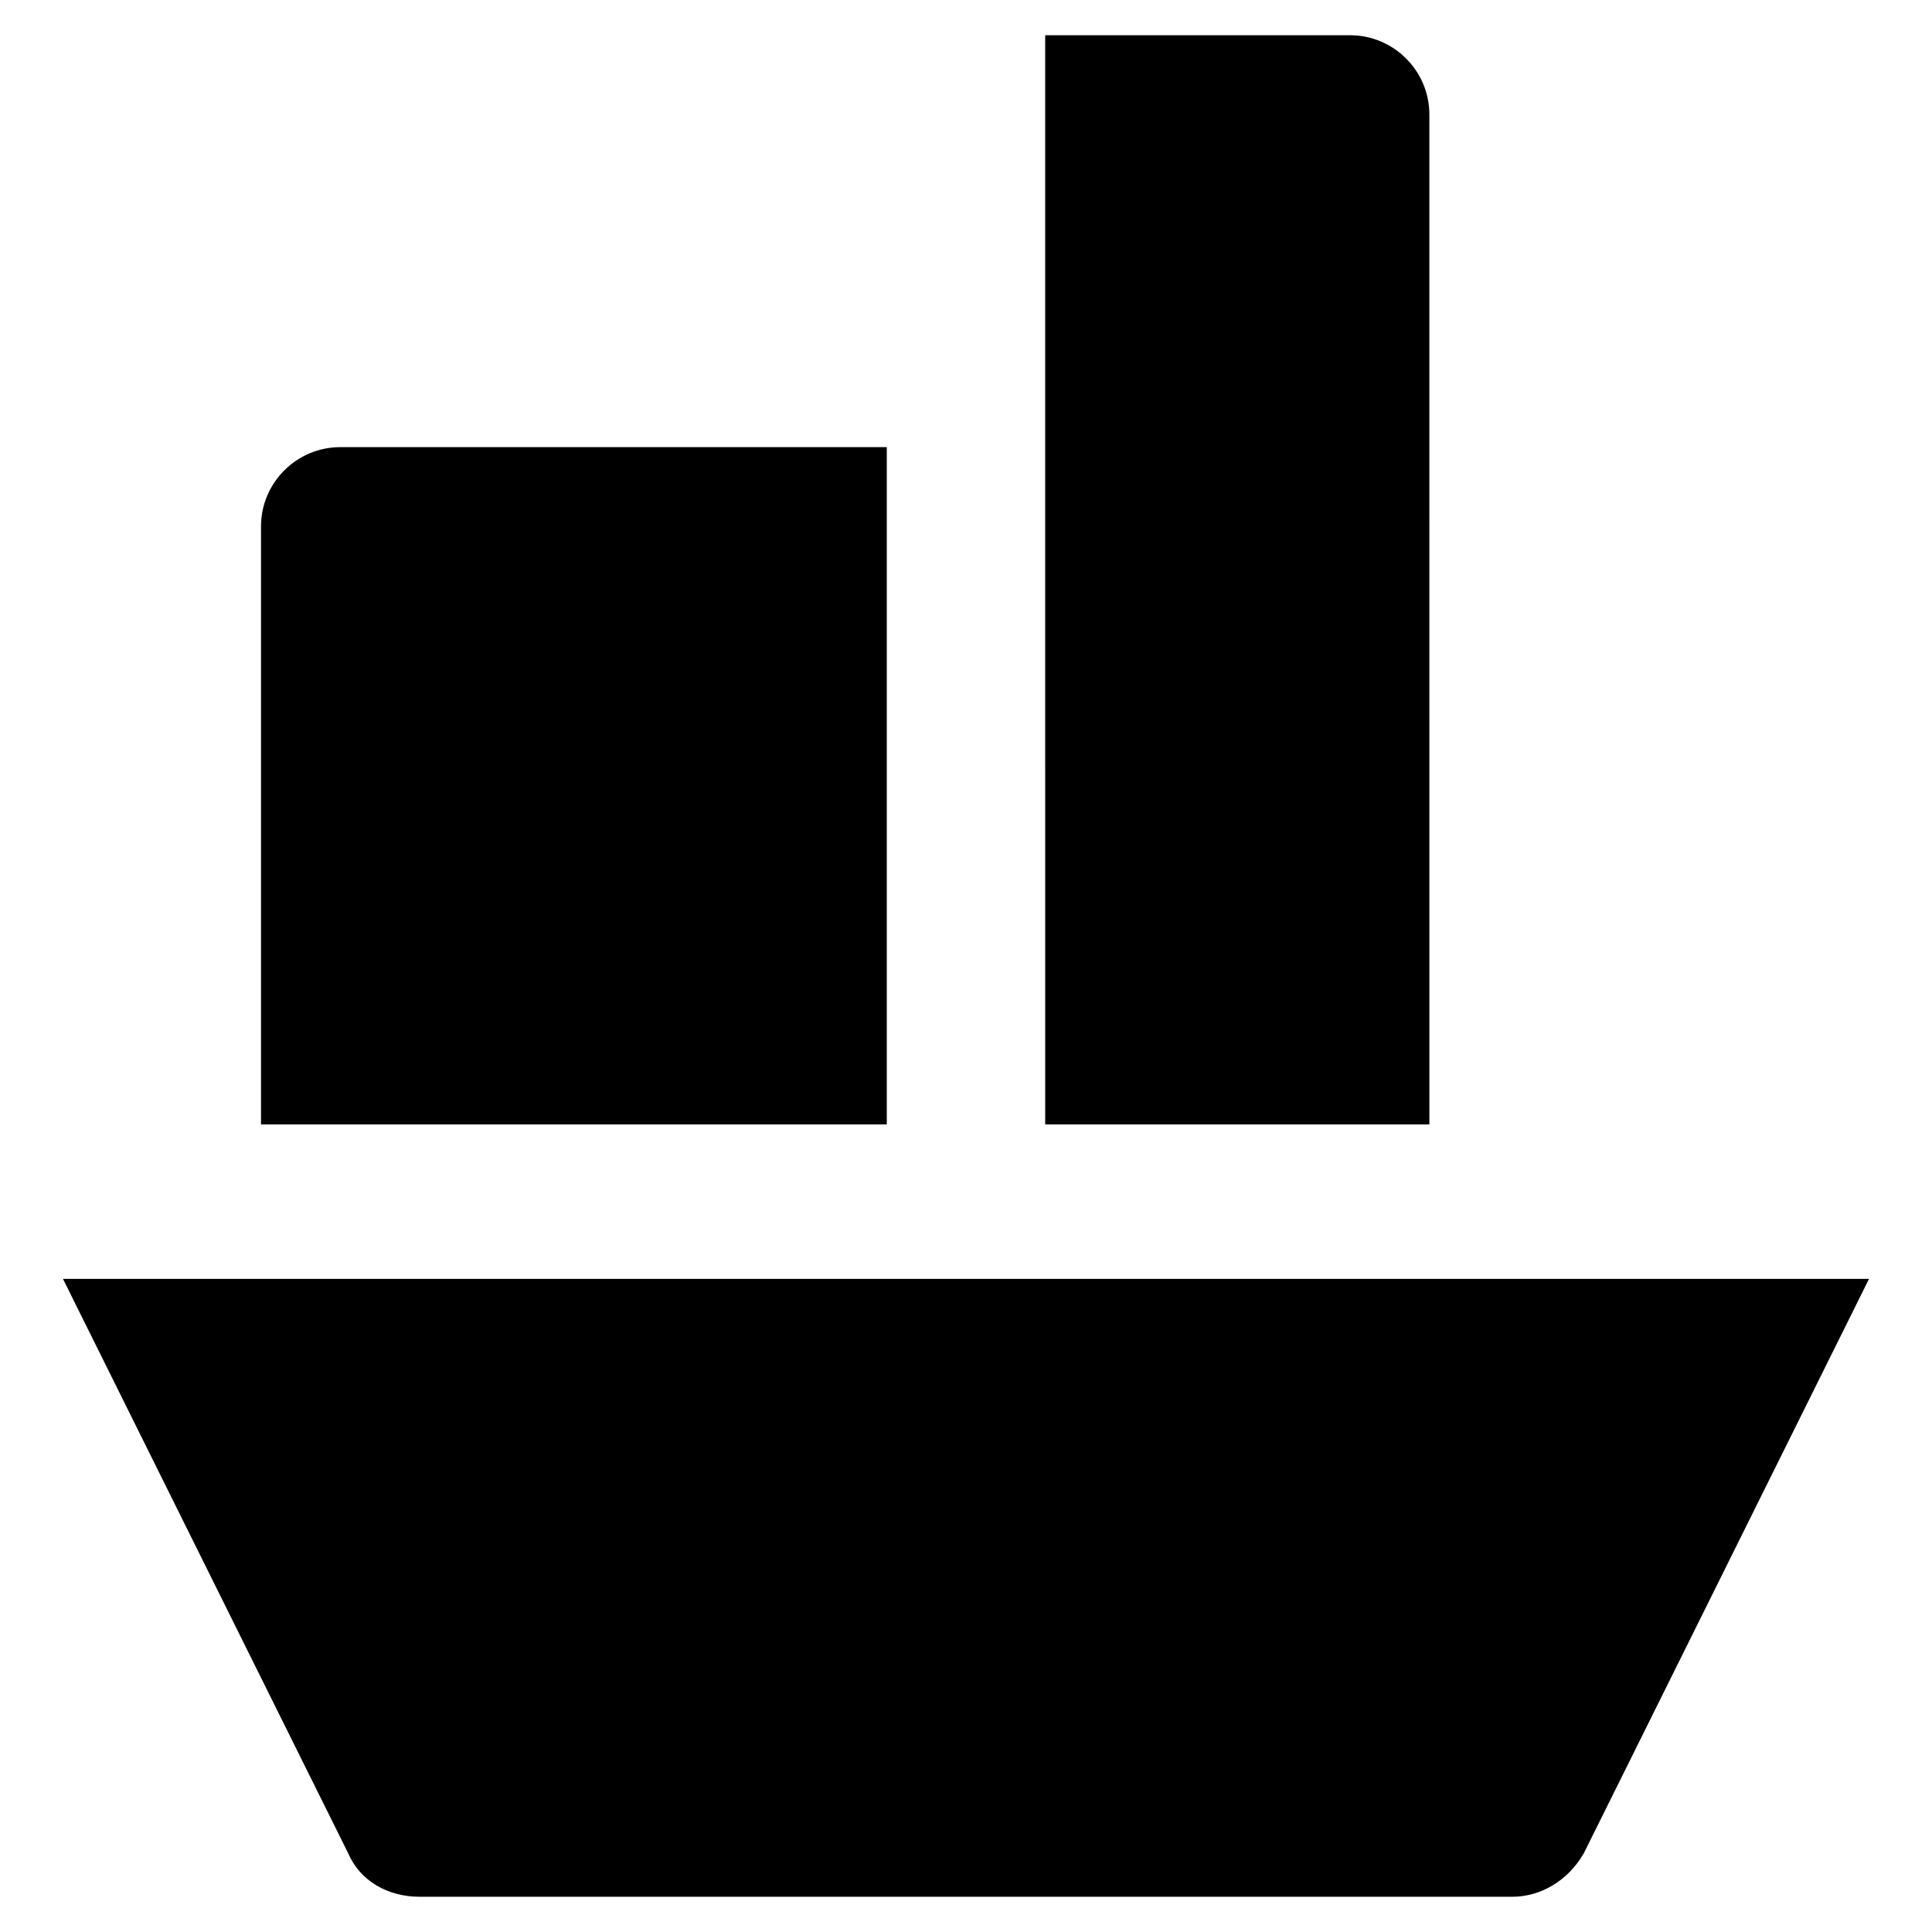 <?xml version="1.0" encoding="UTF-8"?>
<!-- Uploaded to: ICON Repo, www.iconrepo.com, Generator: ICON Repo Mixer Tools -->
<svg fill="#000000" width="800px" height="800px" version="1.1" viewBox="144 144 512 512" xmlns="http://www.w3.org/2000/svg">
 <g>
  <path d="m379.01 262.5h-144.85c-11.547 0-20.992 9.445-20.992 20.992v158.49h165.84z"/>
  <path d="m420.99 441.98h101.81l-0.004-267.65c0-11.547-9.445-20.992-20.992-20.992h-80.816z"/>
  <path d="m160.69 482.92 75.57 152.19c3.148 7.348 10.496 11.547 18.895 11.547h289.69c7.348 0 14.695-4.199 18.895-11.547l75.57-152.19z"/>
 </g>
</svg>